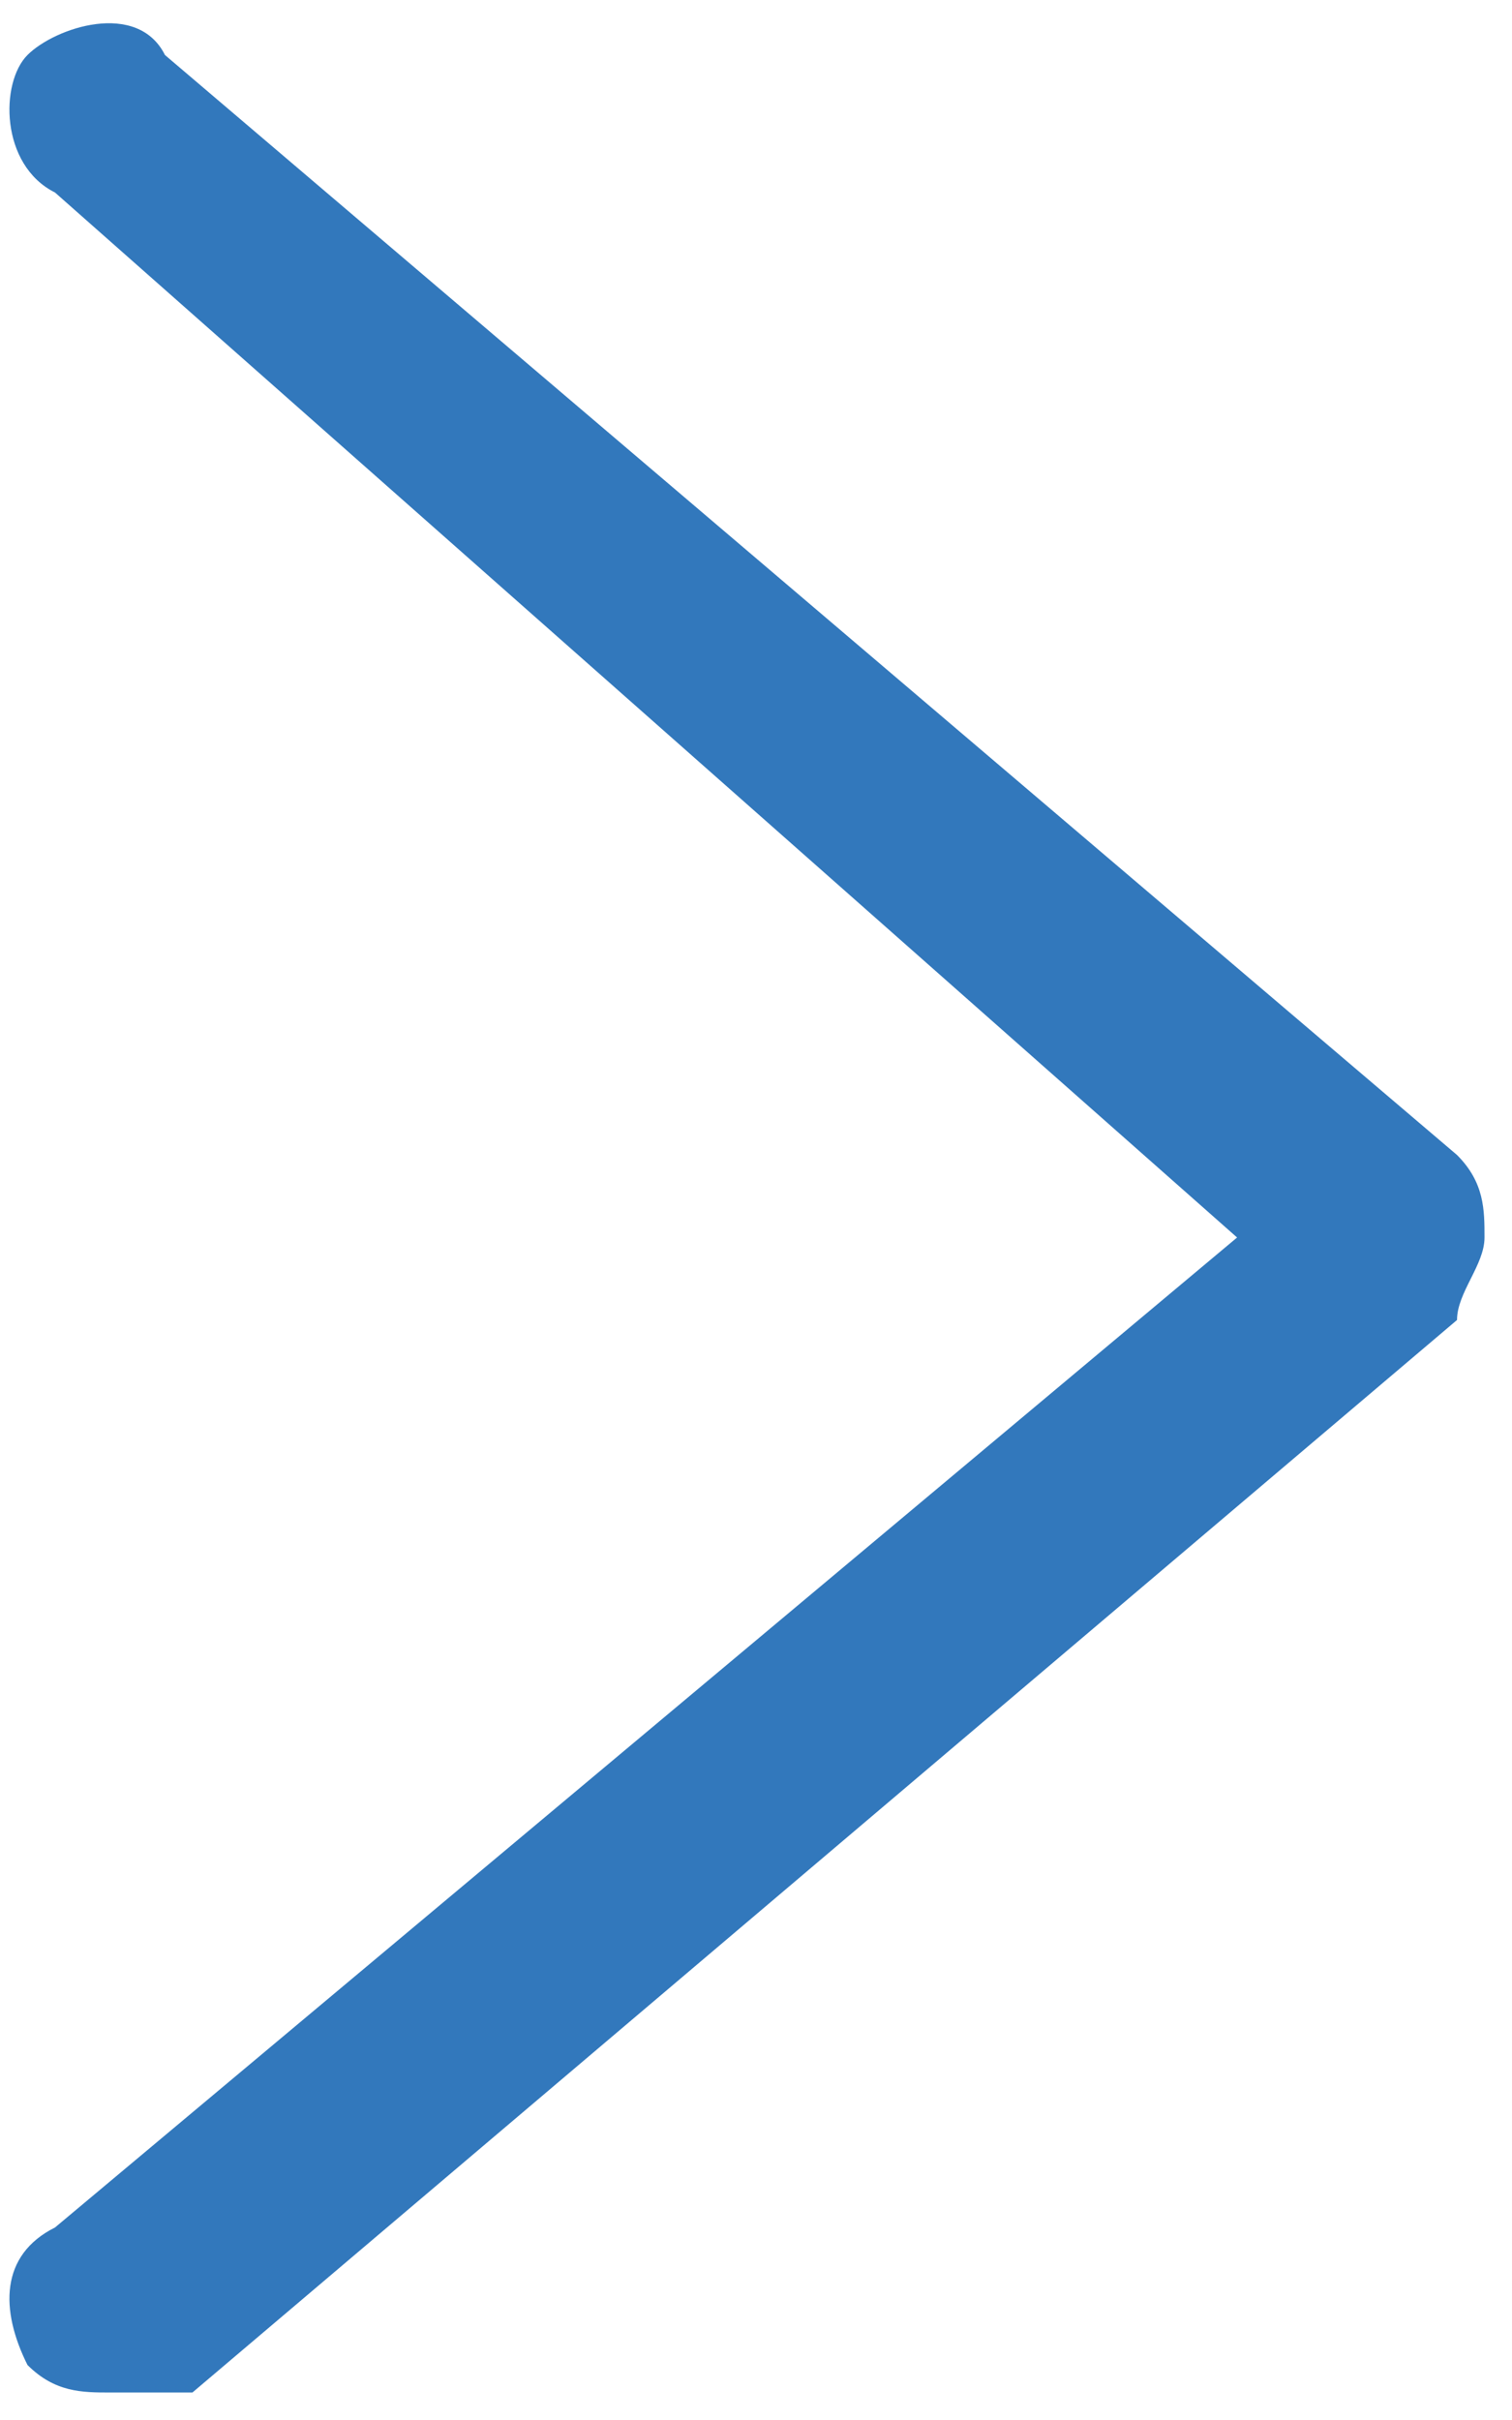<?xml version="1.0" encoding="utf-8"?>
<!-- Generator: Adobe Illustrator 22.0.1, SVG Export Plug-In . SVG Version: 6.00 Build 0)  -->
<svg version="1.1" id="圖層_1" xmlns="http://www.w3.org/2000/svg" xmlns:xlink="http://www.w3.org/1999/xlink" x="0px" y="0px"
	 viewBox="0 0 5.5 8.8" style="enable-background:new 0 0 5.5 8.8;" xml:space="preserve">
<style type="text/css">
	.st0{fill:#3278BC;}
</style>
<g>
	<path class="st0" d="M0.4,8.7c-0.1,0-0.2,0-0.3-0.1C0,8.4,0,8.2,0.2,8.1l4.3-3.6L0.2,0.7C0,0.6,0,0.3,0.1,0.2s0.4-0.2,0.5,0l4.7,4
		c0.1,0.1,0.1,0.2,0.1,0.3c0,0.1-0.1,0.2-0.1,0.3L0.7,8.7C0.6,8.7,0.5,8.7,0.4,8.7z"/>
</g>
</svg>
